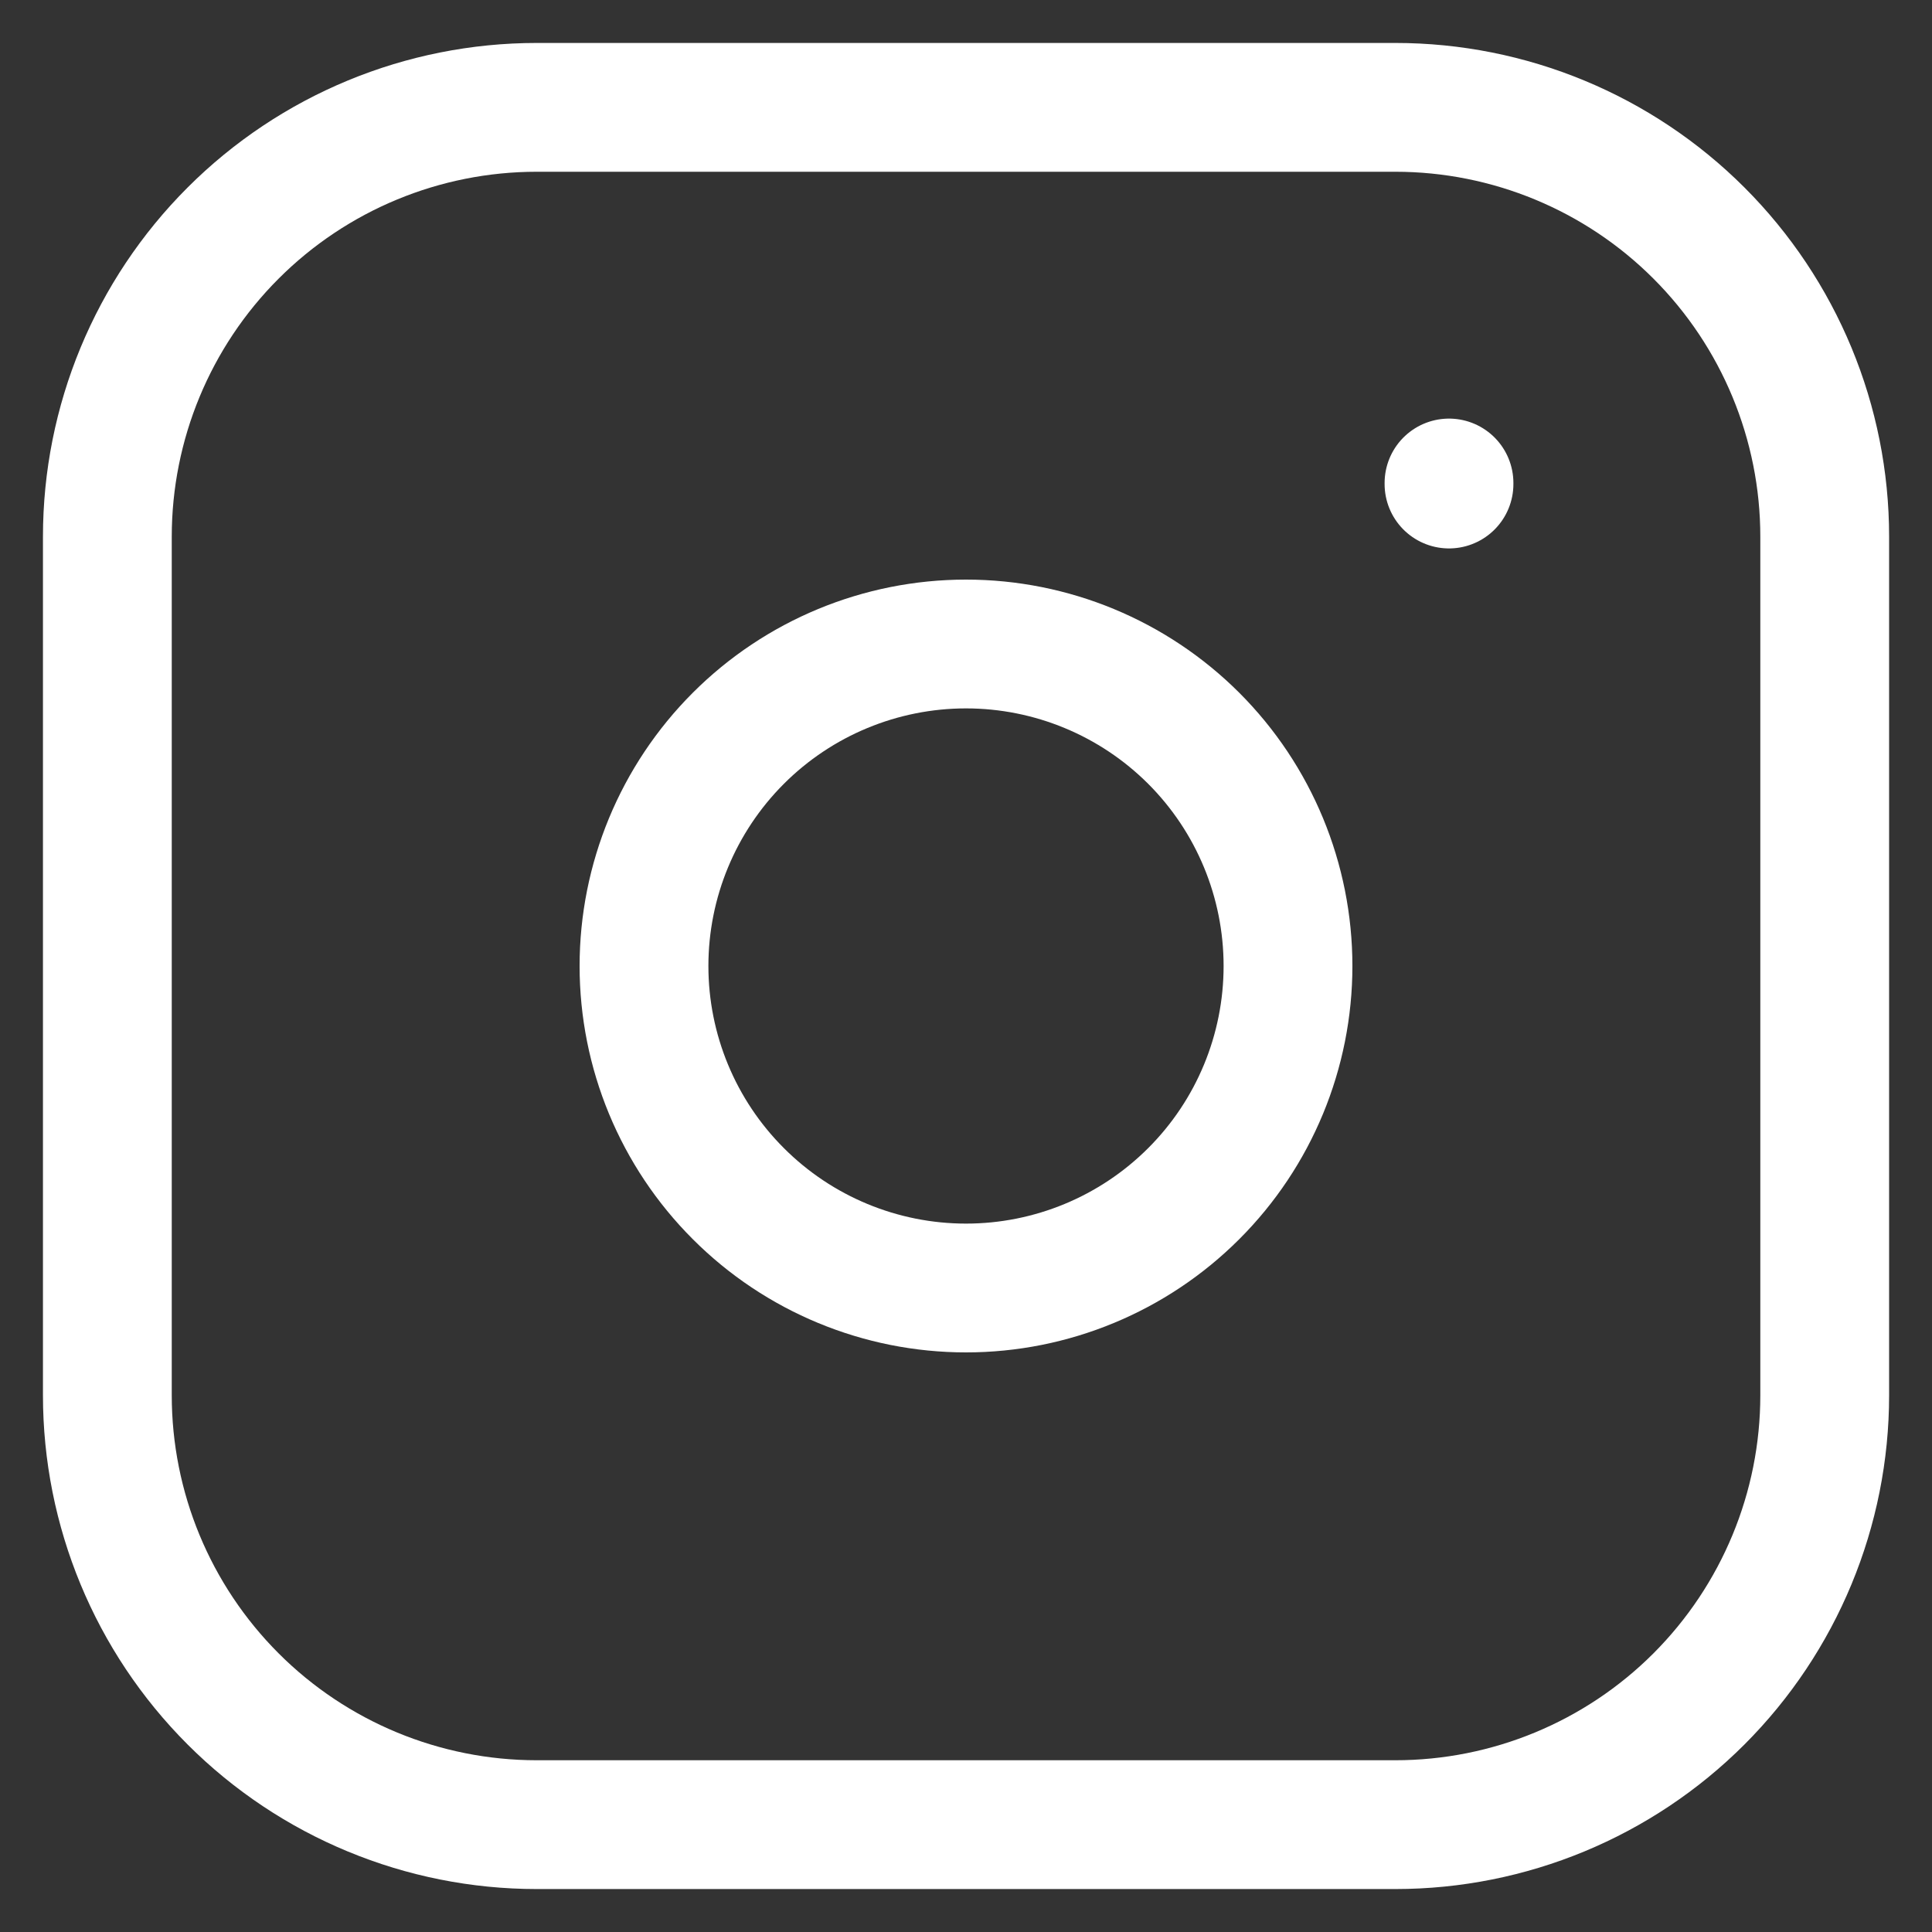 <svg width="30" height="30" viewBox="0 0 30 30" fill="none" xmlns="http://www.w3.org/2000/svg">
<rect x="0" y="0" width="30" height="30" fill="#333333" stroke="none"/>
<path d="M22.5 7.5V7.516M1.667 8.333C1.667 6.565 2.369 4.869 3.62 3.619C4.87 2.369 6.566 1.667 8.334 1.667H21.667C23.435 1.667 25.131 2.369 26.381 3.619C27.631 4.869 28.334 6.565 28.334 8.333V21.666C28.334 23.435 27.631 25.13 26.381 26.381C25.131 27.631 23.435 28.333 21.667 28.333H8.334C6.566 28.333 4.87 27.631 3.62 26.381C2.369 25.13 1.667 23.435 1.667 21.666V8.333ZM10 15C10 16.326 10.527 17.598 11.465 18.535C12.402 19.473 13.674 20 15 20C16.326 20 17.598 19.473 18.536 18.535C19.474 17.598 20 16.326 20 15C20 13.674 19.474 12.402 18.536 11.464C17.598 10.527 16.326 10 15 10C13.674 10 12.402 10.527 11.465 11.464C10.527 12.402 10 13.674 10 15Z" stroke="white" stroke-width="2" stroke-linecap="round" stroke-linejoin="round"/>
</svg>
